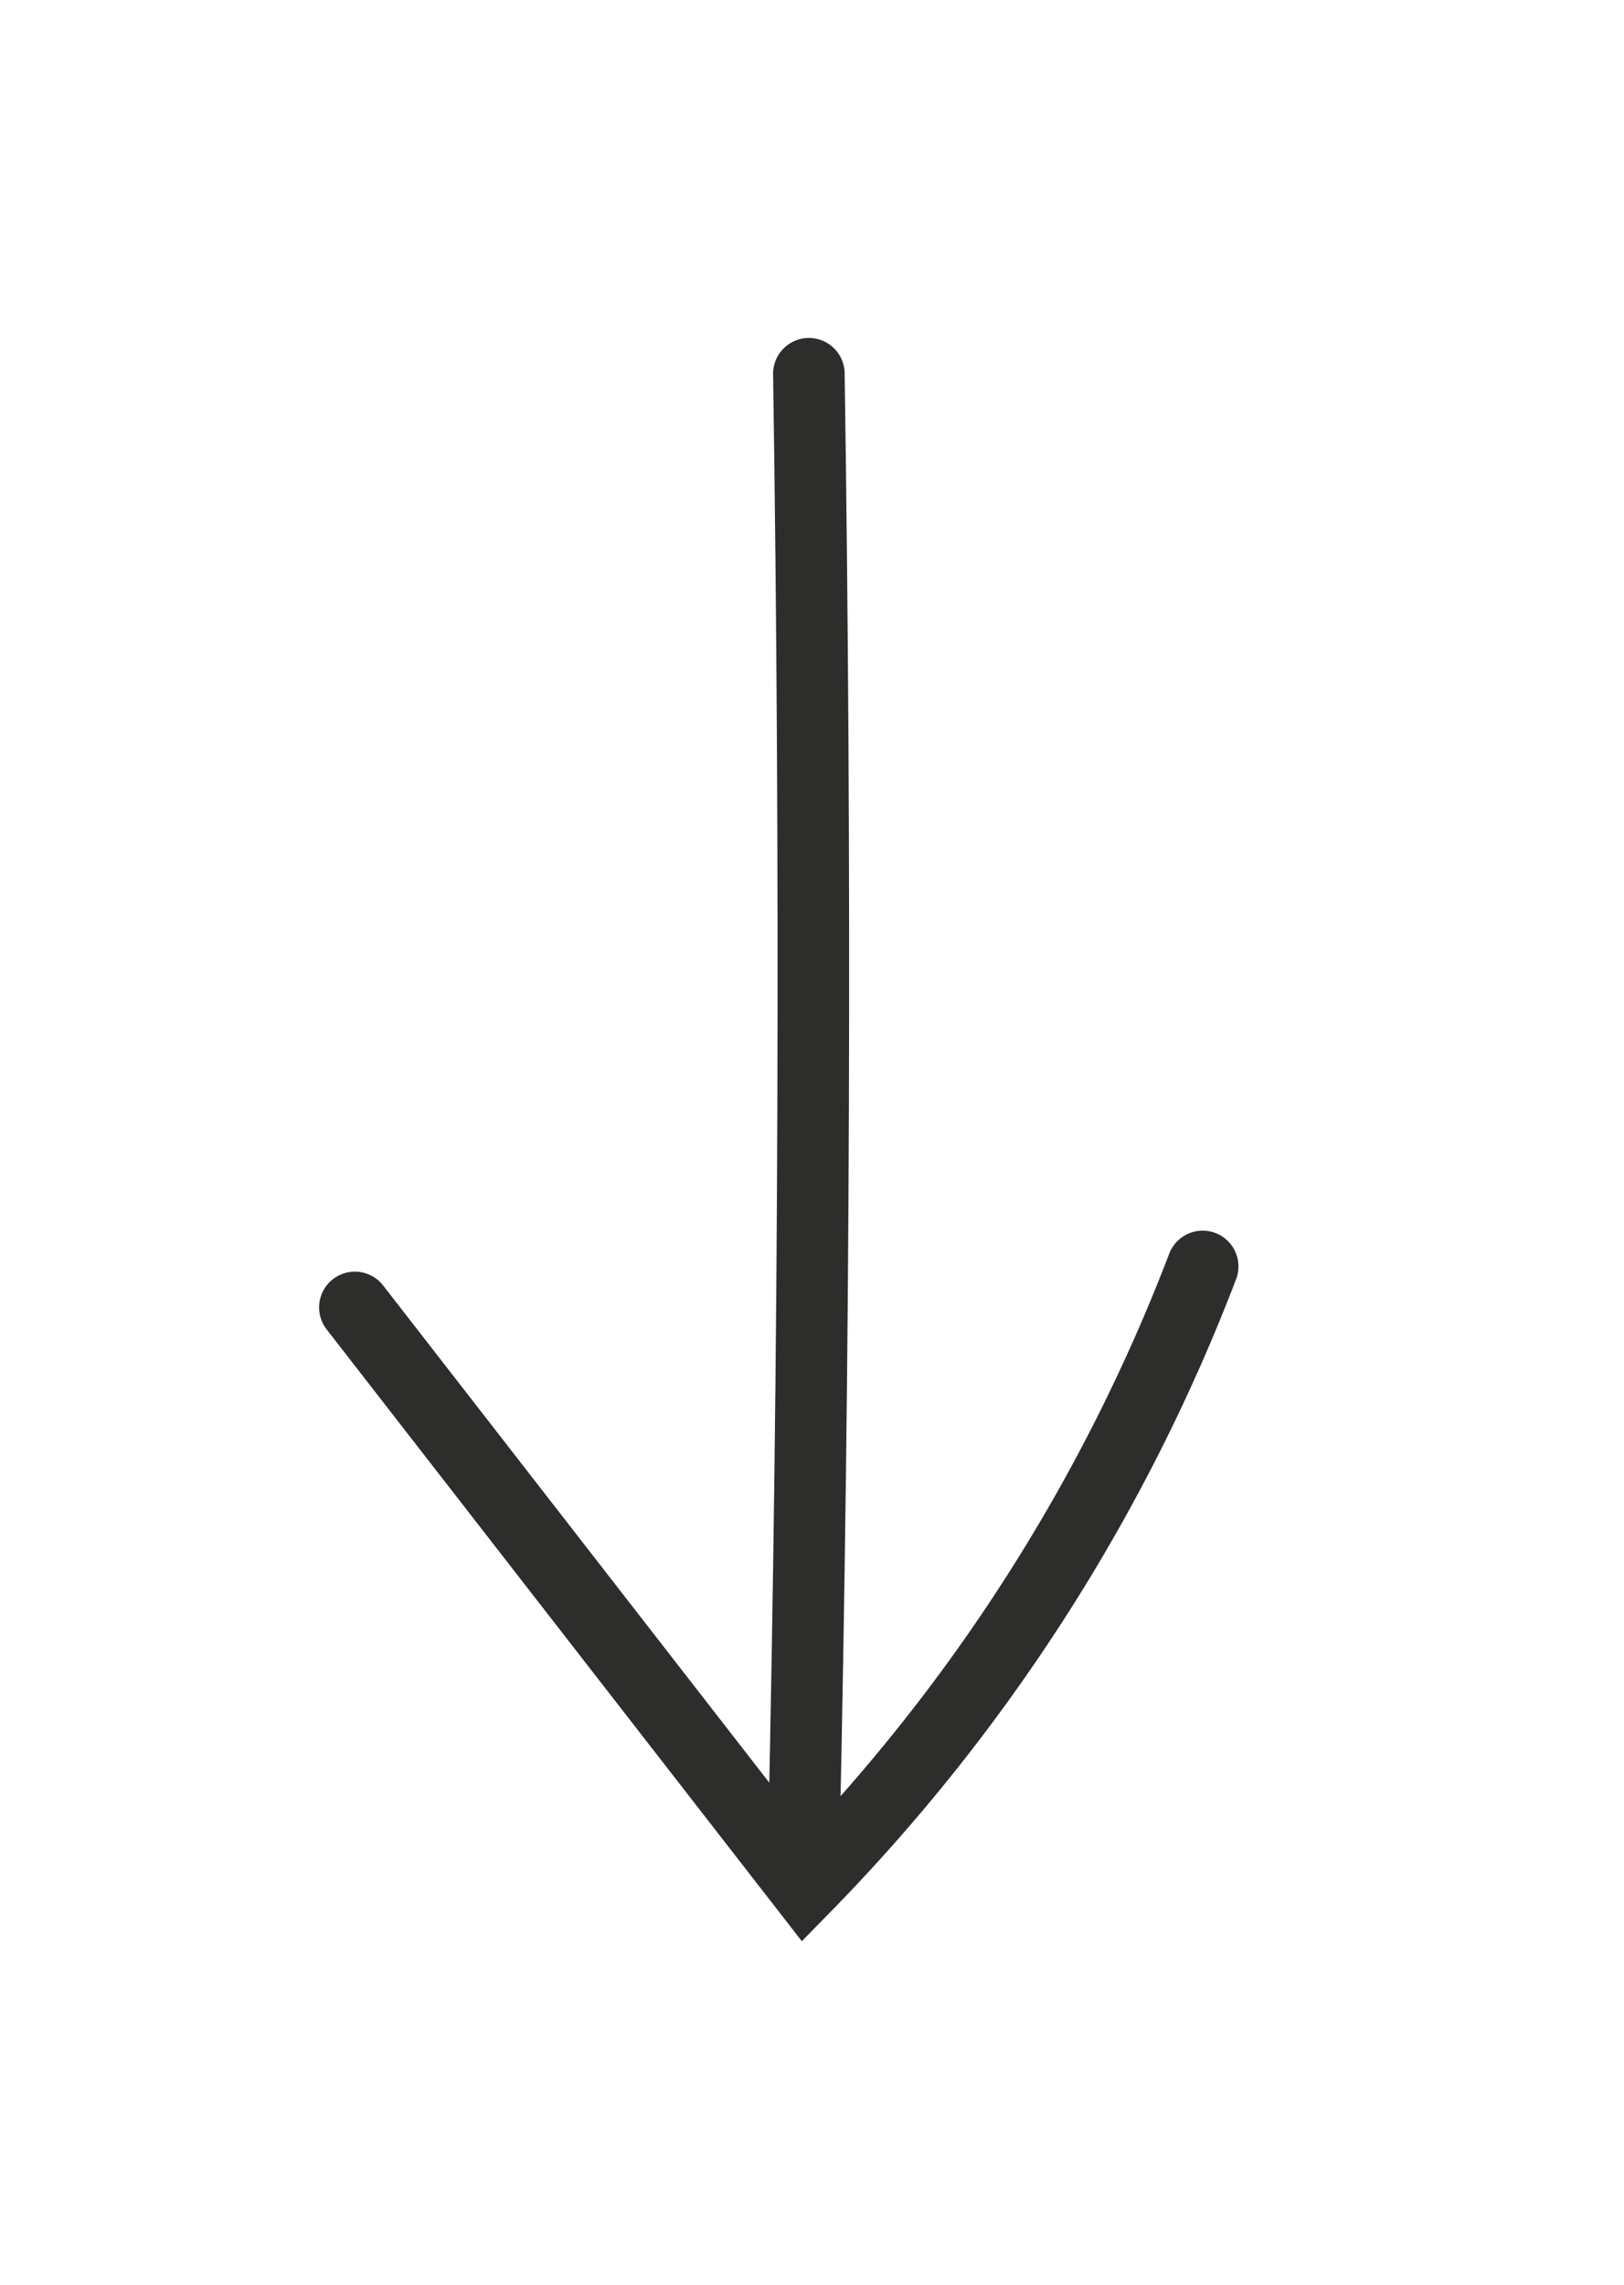 <svg xmlns="http://www.w3.org/2000/svg" viewBox="0 0 181.58 255.36"><defs><style>.cls-1{fill:none;stroke:#2d2d2c;stroke-linecap:round;stroke-miterlimit:10;stroke-width:8px;}</style></defs><title>Down arrow</title><g id="Layer_2" data-name="Layer 2"><path class="cls-1" d="M90.44,41.77q1.23,82-.56,164"/><path class="cls-1" d="M39.68,146.12,90,210.88a202.32,202.32,0,0,0,44.47-69.34"/></g></svg>